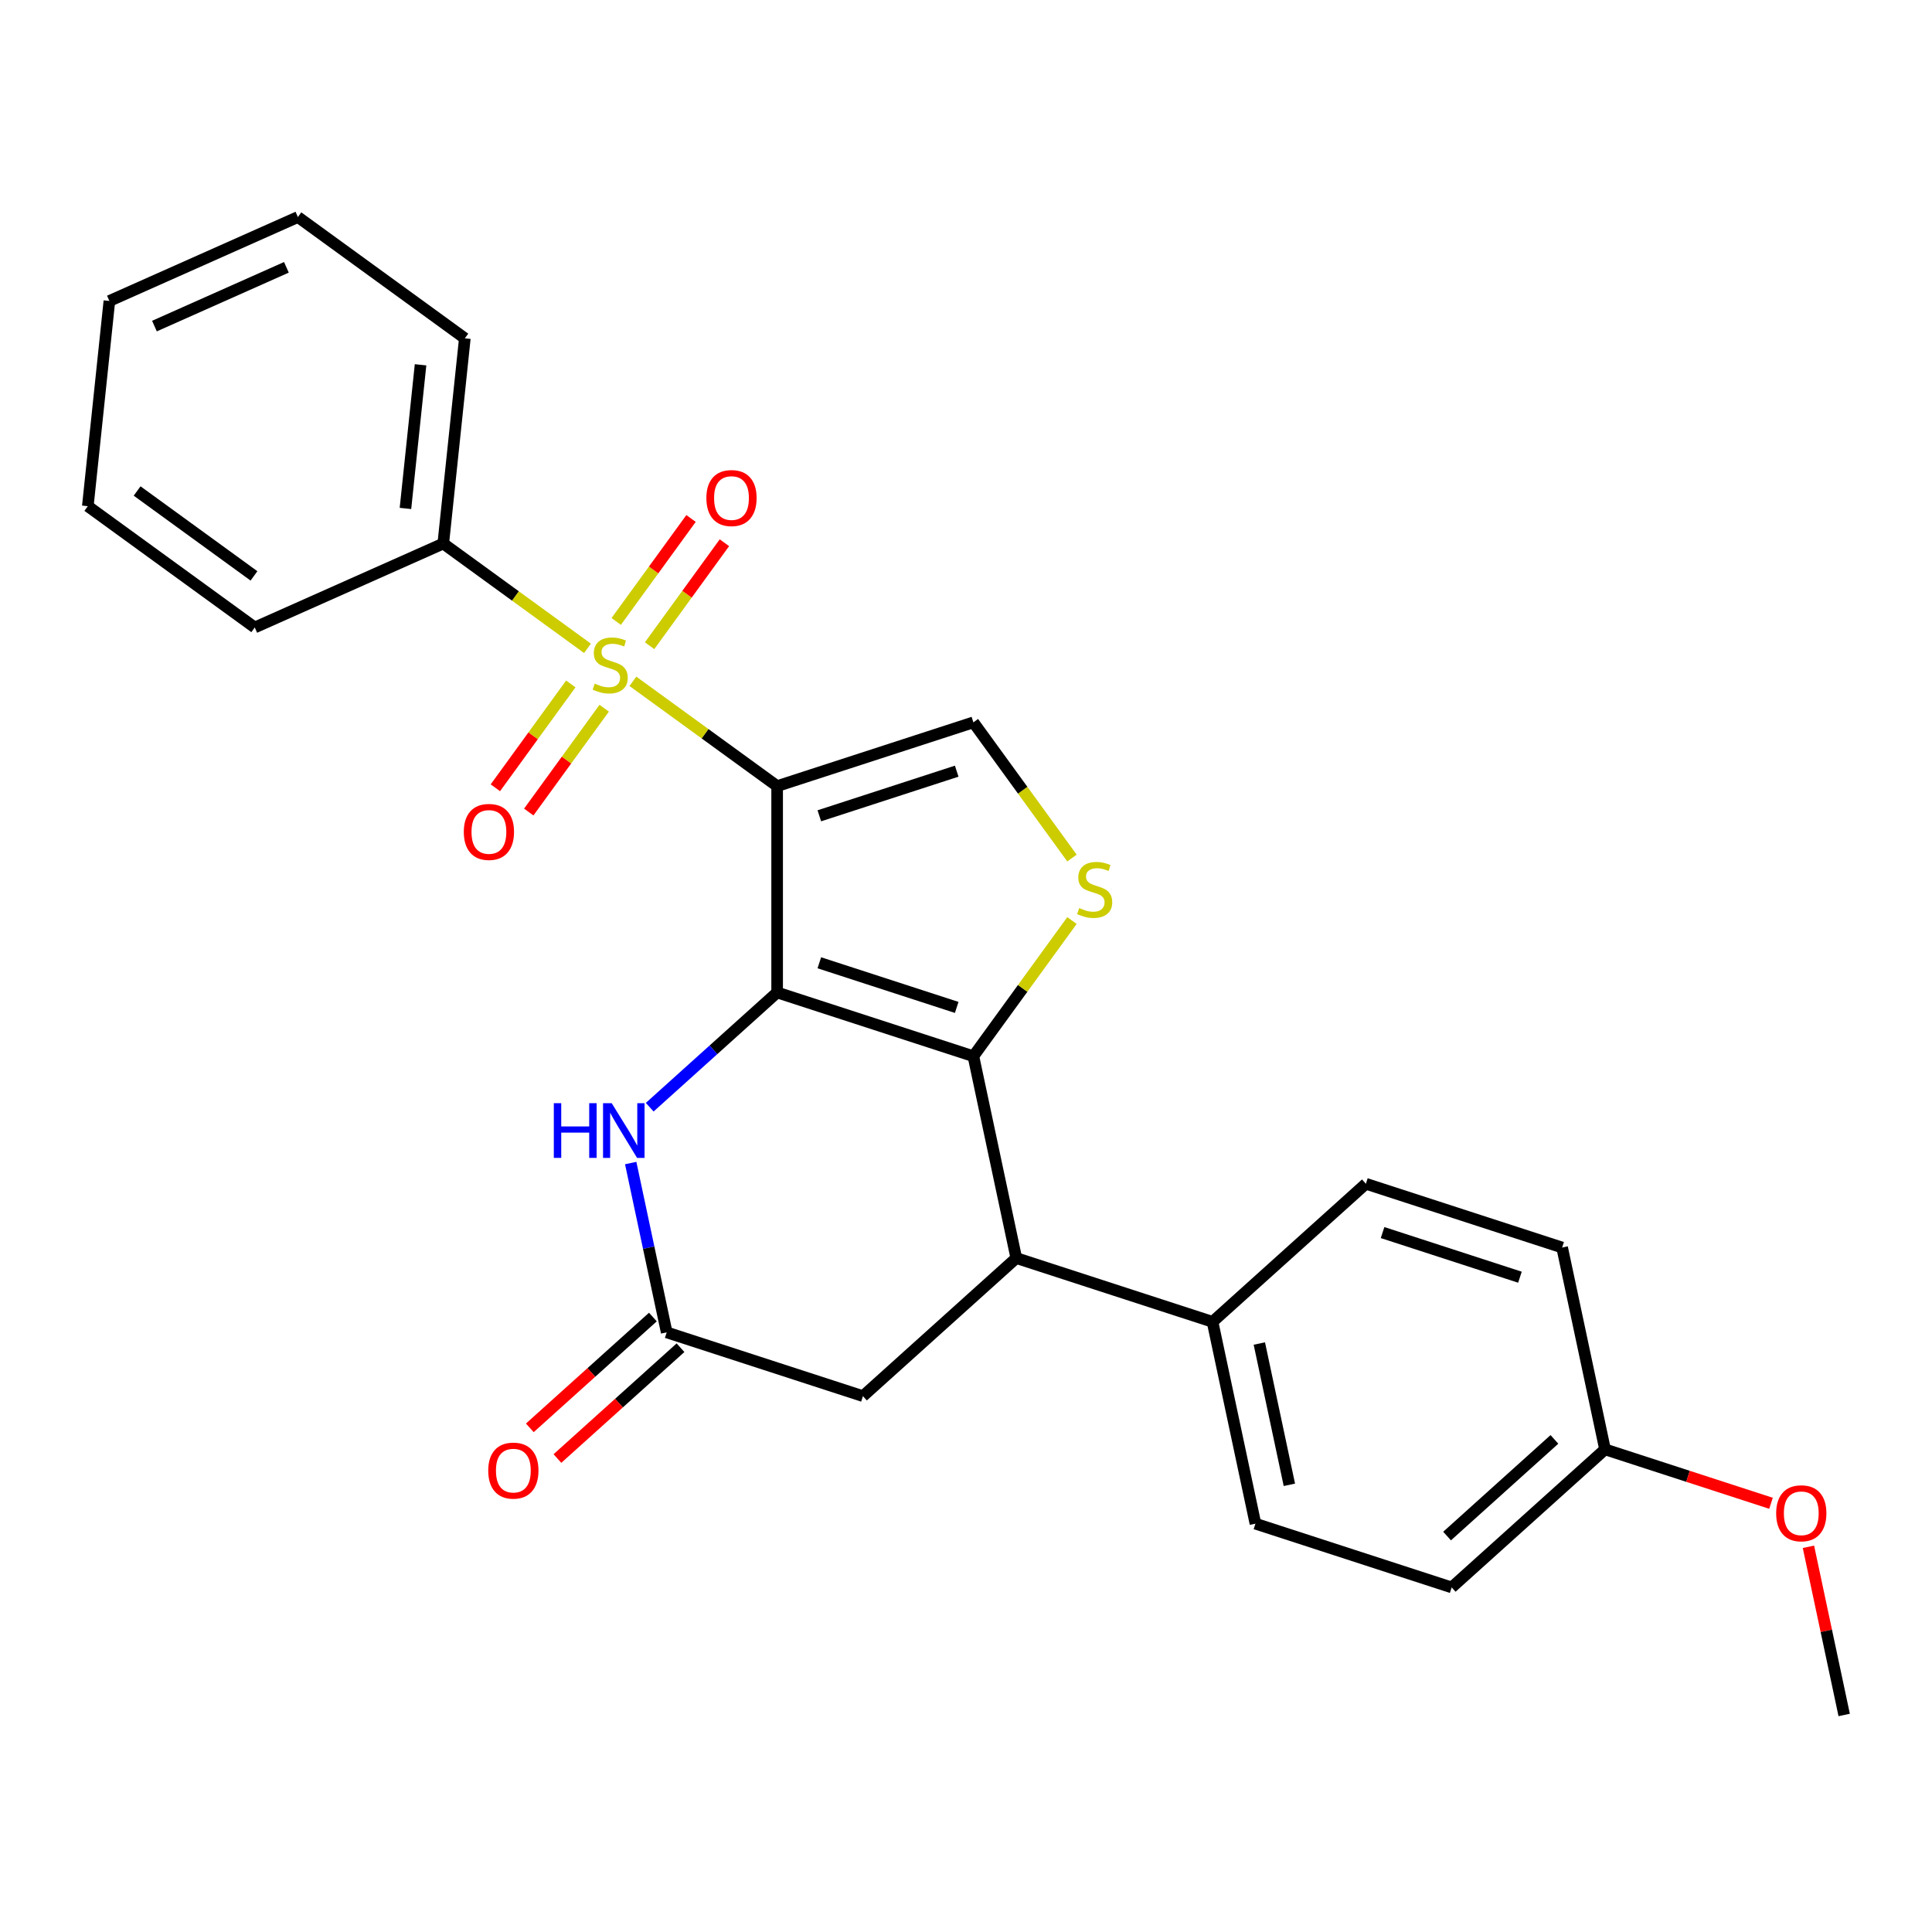 <?xml version='1.0' encoding='iso-8859-1'?>
<svg version='1.1' baseProfile='full'
              xmlns='http://www.w3.org/2000/svg'
                      xmlns:rdkit='http://www.rdkit.org/xml'
                      xmlns:xlink='http://www.w3.org/1999/xlink'
                  xml:space='preserve'
width='1000px' height='1000px' viewBox='0 0 1000 1000'>
<!-- END OF HEADER -->
<rect style='opacity:1.0;fill:#FFFFFF;stroke:none' width='1000' height='1000' x='0' y='0'> </rect>
<path class='bond-0' d='M 402.246,406.893 L 402.246,513.698' style='fill:none;fill-rule:evenodd;stroke:#000000;stroke-width:6px;stroke-linecap:butt;stroke-linejoin:miter;stroke-opacity:1' />
<path class='bond-1' d='M 402.246,406.893 L 364.918,379.772' style='fill:none;fill-rule:evenodd;stroke:#000000;stroke-width:6px;stroke-linecap:butt;stroke-linejoin:miter;stroke-opacity:1' />
<path class='bond-1' d='M 364.918,379.772 L 327.59,352.651' style='fill:none;fill-rule:evenodd;stroke:#CCCC00;stroke-width:6px;stroke-linecap:butt;stroke-linejoin:miter;stroke-opacity:1' />
<path class='bond-5' d='M 402.246,406.893 L 503.824,373.888' style='fill:none;fill-rule:evenodd;stroke:#000000;stroke-width:6px;stroke-linecap:butt;stroke-linejoin:miter;stroke-opacity:1' />
<path class='bond-5' d='M 424.084,422.258 L 495.188,399.154' style='fill:none;fill-rule:evenodd;stroke:#000000;stroke-width:6px;stroke-linecap:butt;stroke-linejoin:miter;stroke-opacity:1' />
<path class='bond-2' d='M 402.246,513.698 L 503.824,546.702' style='fill:none;fill-rule:evenodd;stroke:#000000;stroke-width:6px;stroke-linecap:butt;stroke-linejoin:miter;stroke-opacity:1' />
<path class='bond-2' d='M 424.084,498.333 L 495.188,521.436' style='fill:none;fill-rule:evenodd;stroke:#000000;stroke-width:6px;stroke-linecap:butt;stroke-linejoin:miter;stroke-opacity:1' />
<path class='bond-4' d='M 402.246,513.698 L 369.266,543.394' style='fill:none;fill-rule:evenodd;stroke:#000000;stroke-width:6px;stroke-linecap:butt;stroke-linejoin:miter;stroke-opacity:1' />
<path class='bond-4' d='M 369.266,543.394 L 336.285,573.089' style='fill:none;fill-rule:evenodd;stroke:#0000FF;stroke-width:6px;stroke-linecap:butt;stroke-linejoin:miter;stroke-opacity:1' />
<path class='bond-8' d='M 295.449,354.009 L 275.925,380.881' style='fill:none;fill-rule:evenodd;stroke:#CCCC00;stroke-width:6px;stroke-linecap:butt;stroke-linejoin:miter;stroke-opacity:1' />
<path class='bond-8' d='M 275.925,380.881 L 256.401,407.753' style='fill:none;fill-rule:evenodd;stroke:#FF0000;stroke-width:6px;stroke-linecap:butt;stroke-linejoin:miter;stroke-opacity:1' />
<path class='bond-8' d='M 312.73,366.565 L 293.206,393.437' style='fill:none;fill-rule:evenodd;stroke:#CCCC00;stroke-width:6px;stroke-linecap:butt;stroke-linejoin:miter;stroke-opacity:1' />
<path class='bond-8' d='M 293.206,393.437 L 273.683,420.309' style='fill:none;fill-rule:evenodd;stroke:#FF0000;stroke-width:6px;stroke-linecap:butt;stroke-linejoin:miter;stroke-opacity:1' />
<path class='bond-9' d='M 336.23,334.22 L 355.594,307.568' style='fill:none;fill-rule:evenodd;stroke:#CCCC00;stroke-width:6px;stroke-linecap:butt;stroke-linejoin:miter;stroke-opacity:1' />
<path class='bond-9' d='M 355.594,307.568 L 374.958,280.916' style='fill:none;fill-rule:evenodd;stroke:#FF0000;stroke-width:6px;stroke-linecap:butt;stroke-linejoin:miter;stroke-opacity:1' />
<path class='bond-9' d='M 318.949,321.664 L 338.313,295.012' style='fill:none;fill-rule:evenodd;stroke:#CCCC00;stroke-width:6px;stroke-linecap:butt;stroke-linejoin:miter;stroke-opacity:1' />
<path class='bond-9' d='M 338.313,295.012 L 357.676,268.36' style='fill:none;fill-rule:evenodd;stroke:#FF0000;stroke-width:6px;stroke-linecap:butt;stroke-linejoin:miter;stroke-opacity:1' />
<path class='bond-10' d='M 304.089,335.577 L 266.761,308.457' style='fill:none;fill-rule:evenodd;stroke:#CCCC00;stroke-width:6px;stroke-linecap:butt;stroke-linejoin:miter;stroke-opacity:1' />
<path class='bond-10' d='M 266.761,308.457 L 229.433,281.336' style='fill:none;fill-rule:evenodd;stroke:#000000;stroke-width:6px;stroke-linecap:butt;stroke-linejoin:miter;stroke-opacity:1' />
<path class='bond-6' d='M 503.824,546.702 L 526.03,651.173' style='fill:none;fill-rule:evenodd;stroke:#000000;stroke-width:6px;stroke-linecap:butt;stroke-linejoin:miter;stroke-opacity:1' />
<path class='bond-26' d='M 503.824,546.702 L 529.338,511.585' style='fill:none;fill-rule:evenodd;stroke:#000000;stroke-width:6px;stroke-linecap:butt;stroke-linejoin:miter;stroke-opacity:1' />
<path class='bond-26' d='M 529.338,511.585 L 554.852,476.468' style='fill:none;fill-rule:evenodd;stroke:#CCCC00;stroke-width:6px;stroke-linecap:butt;stroke-linejoin:miter;stroke-opacity:1' />
<path class='bond-3' d='M 554.852,444.123 L 529.338,409.005' style='fill:none;fill-rule:evenodd;stroke:#CCCC00;stroke-width:6px;stroke-linecap:butt;stroke-linejoin:miter;stroke-opacity:1' />
<path class='bond-3' d='M 529.338,409.005 L 503.824,373.888' style='fill:none;fill-rule:evenodd;stroke:#000000;stroke-width:6px;stroke-linecap:butt;stroke-linejoin:miter;stroke-opacity:1' />
<path class='bond-7' d='M 326.452,601.994 L 335.767,645.814' style='fill:none;fill-rule:evenodd;stroke:#0000FF;stroke-width:6px;stroke-linecap:butt;stroke-linejoin:miter;stroke-opacity:1' />
<path class='bond-7' d='M 335.767,645.814 L 345.081,689.635' style='fill:none;fill-rule:evenodd;stroke:#000000;stroke-width:6px;stroke-linecap:butt;stroke-linejoin:miter;stroke-opacity:1' />
<path class='bond-12' d='M 526.03,651.173 L 627.607,684.177' style='fill:none;fill-rule:evenodd;stroke:#000000;stroke-width:6px;stroke-linecap:butt;stroke-linejoin:miter;stroke-opacity:1' />
<path class='bond-27' d='M 526.03,651.173 L 446.658,722.639' style='fill:none;fill-rule:evenodd;stroke:#000000;stroke-width:6px;stroke-linecap:butt;stroke-linejoin:miter;stroke-opacity:1' />
<path class='bond-11' d='M 345.081,689.635 L 446.658,722.639' style='fill:none;fill-rule:evenodd;stroke:#000000;stroke-width:6px;stroke-linecap:butt;stroke-linejoin:miter;stroke-opacity:1' />
<path class='bond-13' d='M 337.934,681.698 L 306.084,710.376' style='fill:none;fill-rule:evenodd;stroke:#000000;stroke-width:6px;stroke-linecap:butt;stroke-linejoin:miter;stroke-opacity:1' />
<path class='bond-13' d='M 306.084,710.376 L 274.233,739.055' style='fill:none;fill-rule:evenodd;stroke:#FF0000;stroke-width:6px;stroke-linecap:butt;stroke-linejoin:miter;stroke-opacity:1' />
<path class='bond-13' d='M 352.228,697.572 L 320.377,726.25' style='fill:none;fill-rule:evenodd;stroke:#000000;stroke-width:6px;stroke-linecap:butt;stroke-linejoin:miter;stroke-opacity:1' />
<path class='bond-13' d='M 320.377,726.25 L 288.526,754.929' style='fill:none;fill-rule:evenodd;stroke:#FF0000;stroke-width:6px;stroke-linecap:butt;stroke-linejoin:miter;stroke-opacity:1' />
<path class='bond-20' d='M 229.433,281.336 L 240.597,175.116' style='fill:none;fill-rule:evenodd;stroke:#000000;stroke-width:6px;stroke-linecap:butt;stroke-linejoin:miter;stroke-opacity:1' />
<path class='bond-20' d='M 209.863,263.17 L 217.678,188.817' style='fill:none;fill-rule:evenodd;stroke:#000000;stroke-width:6px;stroke-linecap:butt;stroke-linejoin:miter;stroke-opacity:1' />
<path class='bond-21' d='M 229.433,281.336 L 131.861,324.778' style='fill:none;fill-rule:evenodd;stroke:#000000;stroke-width:6px;stroke-linecap:butt;stroke-linejoin:miter;stroke-opacity:1' />
<path class='bond-14' d='M 627.607,684.177 L 649.813,788.648' style='fill:none;fill-rule:evenodd;stroke:#000000;stroke-width:6px;stroke-linecap:butt;stroke-linejoin:miter;stroke-opacity:1' />
<path class='bond-14' d='M 651.832,695.407 L 667.376,768.537' style='fill:none;fill-rule:evenodd;stroke:#000000;stroke-width:6px;stroke-linecap:butt;stroke-linejoin:miter;stroke-opacity:1' />
<path class='bond-15' d='M 627.607,684.177 L 706.979,612.711' style='fill:none;fill-rule:evenodd;stroke:#000000;stroke-width:6px;stroke-linecap:butt;stroke-linejoin:miter;stroke-opacity:1' />
<path class='bond-18' d='M 649.813,788.648 L 751.391,821.653' style='fill:none;fill-rule:evenodd;stroke:#000000;stroke-width:6px;stroke-linecap:butt;stroke-linejoin:miter;stroke-opacity:1' />
<path class='bond-17' d='M 706.979,612.711 L 808.556,645.716' style='fill:none;fill-rule:evenodd;stroke:#000000;stroke-width:6px;stroke-linecap:butt;stroke-linejoin:miter;stroke-opacity:1' />
<path class='bond-17' d='M 715.614,637.977 L 786.719,661.08' style='fill:none;fill-rule:evenodd;stroke:#000000;stroke-width:6px;stroke-linecap:butt;stroke-linejoin:miter;stroke-opacity:1' />
<path class='bond-16' d='M 830.762,750.186 L 808.556,645.716' style='fill:none;fill-rule:evenodd;stroke:#000000;stroke-width:6px;stroke-linecap:butt;stroke-linejoin:miter;stroke-opacity:1' />
<path class='bond-19' d='M 830.762,750.186 L 873.716,764.143' style='fill:none;fill-rule:evenodd;stroke:#000000;stroke-width:6px;stroke-linecap:butt;stroke-linejoin:miter;stroke-opacity:1' />
<path class='bond-19' d='M 873.716,764.143 L 916.669,778.099' style='fill:none;fill-rule:evenodd;stroke:#FF0000;stroke-width:6px;stroke-linecap:butt;stroke-linejoin:miter;stroke-opacity:1' />
<path class='bond-29' d='M 830.762,750.186 L 751.391,821.653' style='fill:none;fill-rule:evenodd;stroke:#000000;stroke-width:6px;stroke-linecap:butt;stroke-linejoin:miter;stroke-opacity:1' />
<path class='bond-29' d='M 804.563,745.032 L 749.003,795.059' style='fill:none;fill-rule:evenodd;stroke:#000000;stroke-width:6px;stroke-linecap:butt;stroke-linejoin:miter;stroke-opacity:1' />
<path class='bond-22' d='M 936.044,800.621 L 945.295,844.142' style='fill:none;fill-rule:evenodd;stroke:#FF0000;stroke-width:6px;stroke-linecap:butt;stroke-linejoin:miter;stroke-opacity:1' />
<path class='bond-22' d='M 945.295,844.142 L 954.545,887.662' style='fill:none;fill-rule:evenodd;stroke:#000000;stroke-width:6px;stroke-linecap:butt;stroke-linejoin:miter;stroke-opacity:1' />
<path class='bond-23' d='M 240.597,175.116 L 154.19,112.338' style='fill:none;fill-rule:evenodd;stroke:#000000;stroke-width:6px;stroke-linecap:butt;stroke-linejoin:miter;stroke-opacity:1' />
<path class='bond-24' d='M 131.861,324.778 L 45.455,261.999' style='fill:none;fill-rule:evenodd;stroke:#000000;stroke-width:6px;stroke-linecap:butt;stroke-linejoin:miter;stroke-opacity:1' />
<path class='bond-24' d='M 131.456,298.079 L 70.971,254.135' style='fill:none;fill-rule:evenodd;stroke:#000000;stroke-width:6px;stroke-linecap:butt;stroke-linejoin:miter;stroke-opacity:1' />
<path class='bond-28' d='M 154.19,112.338 L 56.619,155.78' style='fill:none;fill-rule:evenodd;stroke:#000000;stroke-width:6px;stroke-linecap:butt;stroke-linejoin:miter;stroke-opacity:1' />
<path class='bond-28' d='M 148.242,138.369 L 79.943,168.778' style='fill:none;fill-rule:evenodd;stroke:#000000;stroke-width:6px;stroke-linecap:butt;stroke-linejoin:miter;stroke-opacity:1' />
<path class='bond-25' d='M 45.455,261.999 L 56.619,155.78' style='fill:none;fill-rule:evenodd;stroke:#000000;stroke-width:6px;stroke-linecap:butt;stroke-linejoin:miter;stroke-opacity:1' />
<path  class='atom-2' d='M 307.839 353.834
Q 308.159 353.954, 309.479 354.514
Q 310.799 355.074, 312.239 355.434
Q 313.719 355.754, 315.159 355.754
Q 317.839 355.754, 319.399 354.474
Q 320.959 353.154, 320.959 350.874
Q 320.959 349.314, 320.159 348.354
Q 319.399 347.394, 318.199 346.874
Q 316.999 346.354, 314.999 345.754
Q 312.479 344.994, 310.959 344.274
Q 309.479 343.554, 308.399 342.034
Q 307.359 340.514, 307.359 337.954
Q 307.359 334.394, 309.759 332.194
Q 312.199 329.994, 316.999 329.994
Q 320.279 329.994, 323.999 331.554
L 323.079 334.634
Q 319.679 333.234, 317.119 333.234
Q 314.359 333.234, 312.839 334.394
Q 311.319 335.514, 311.359 337.474
Q 311.359 338.994, 312.119 339.914
Q 312.919 340.834, 314.039 341.354
Q 315.199 341.874, 317.119 342.474
Q 319.679 343.274, 321.199 344.074
Q 322.719 344.874, 323.799 346.514
Q 324.919 348.114, 324.919 350.874
Q 324.919 354.794, 322.279 356.914
Q 319.679 358.994, 315.319 358.994
Q 312.799 358.994, 310.879 358.434
Q 308.999 357.914, 306.759 356.994
L 307.839 353.834
' fill='#CCCC00'/>
<path  class='atom-4' d='M 558.602 470.015
Q 558.922 470.135, 560.242 470.695
Q 561.562 471.255, 563.002 471.615
Q 564.482 471.935, 565.922 471.935
Q 568.602 471.935, 570.162 470.655
Q 571.722 469.335, 571.722 467.055
Q 571.722 465.495, 570.922 464.535
Q 570.162 463.575, 568.962 463.055
Q 567.762 462.535, 565.762 461.935
Q 563.242 461.175, 561.722 460.455
Q 560.242 459.735, 559.162 458.215
Q 558.122 456.695, 558.122 454.135
Q 558.122 450.575, 560.522 448.375
Q 562.962 446.175, 567.762 446.175
Q 571.042 446.175, 574.762 447.735
L 573.842 450.815
Q 570.442 449.415, 567.882 449.415
Q 565.122 449.415, 563.602 450.575
Q 562.082 451.695, 562.122 453.655
Q 562.122 455.175, 562.882 456.095
Q 563.682 457.015, 564.802 457.535
Q 565.962 458.055, 567.882 458.655
Q 570.442 459.455, 571.962 460.255
Q 573.482 461.055, 574.562 462.695
Q 575.682 464.295, 575.682 467.055
Q 575.682 470.975, 573.042 473.095
Q 570.442 475.175, 566.082 475.175
Q 563.562 475.175, 561.642 474.615
Q 559.762 474.095, 557.522 473.175
L 558.602 470.015
' fill='#CCCC00'/>
<path  class='atom-5' d='M 286.655 571.004
L 290.495 571.004
L 290.495 583.044
L 304.975 583.044
L 304.975 571.004
L 308.815 571.004
L 308.815 599.324
L 304.975 599.324
L 304.975 586.244
L 290.495 586.244
L 290.495 599.324
L 286.655 599.324
L 286.655 571.004
' fill='#0000FF'/>
<path  class='atom-5' d='M 316.615 571.004
L 325.895 586.004
Q 326.815 587.484, 328.295 590.164
Q 329.775 592.844, 329.855 593.004
L 329.855 571.004
L 333.615 571.004
L 333.615 599.324
L 329.735 599.324
L 319.775 582.924
Q 318.615 581.004, 317.375 578.804
Q 316.175 576.604, 315.815 575.924
L 315.815 599.324
L 312.135 599.324
L 312.135 571.004
L 316.615 571.004
' fill='#0000FF'/>
<path  class='atom-9' d='M 240.061 430.601
Q 240.061 423.801, 243.421 420.001
Q 246.781 416.201, 253.061 416.201
Q 259.341 416.201, 262.701 420.001
Q 266.061 423.801, 266.061 430.601
Q 266.061 437.481, 262.661 441.401
Q 259.261 445.281, 253.061 445.281
Q 246.821 445.281, 243.421 441.401
Q 240.061 437.521, 240.061 430.601
M 253.061 442.081
Q 257.381 442.081, 259.701 439.201
Q 262.061 436.281, 262.061 430.601
Q 262.061 425.041, 259.701 422.241
Q 257.381 419.401, 253.061 419.401
Q 248.741 419.401, 246.381 422.201
Q 244.061 425.001, 244.061 430.601
Q 244.061 436.321, 246.381 439.201
Q 248.741 442.081, 253.061 442.081
' fill='#FF0000'/>
<path  class='atom-10' d='M 365.618 257.788
Q 365.618 250.988, 368.978 247.188
Q 372.338 243.388, 378.618 243.388
Q 384.898 243.388, 388.258 247.188
Q 391.618 250.988, 391.618 257.788
Q 391.618 264.668, 388.218 268.588
Q 384.818 272.468, 378.618 272.468
Q 372.378 272.468, 368.978 268.588
Q 365.618 264.708, 365.618 257.788
M 378.618 269.268
Q 382.938 269.268, 385.258 266.388
Q 387.618 263.468, 387.618 257.788
Q 387.618 252.228, 385.258 249.428
Q 382.938 246.588, 378.618 246.588
Q 374.298 246.588, 371.938 249.388
Q 369.618 252.188, 369.618 257.788
Q 369.618 263.508, 371.938 266.388
Q 374.298 269.268, 378.618 269.268
' fill='#FF0000'/>
<path  class='atom-14' d='M 252.709 761.181
Q 252.709 754.381, 256.069 750.581
Q 259.429 746.781, 265.709 746.781
Q 271.989 746.781, 275.349 750.581
Q 278.709 754.381, 278.709 761.181
Q 278.709 768.061, 275.309 771.981
Q 271.909 775.861, 265.709 775.861
Q 259.469 775.861, 256.069 771.981
Q 252.709 768.101, 252.709 761.181
M 265.709 772.661
Q 270.029 772.661, 272.349 769.781
Q 274.709 766.861, 274.709 761.181
Q 274.709 755.621, 272.349 752.821
Q 270.029 749.981, 265.709 749.981
Q 261.389 749.981, 259.029 752.781
Q 256.709 755.581, 256.709 761.181
Q 256.709 766.901, 259.029 769.781
Q 261.389 772.661, 265.709 772.661
' fill='#FF0000'/>
<path  class='atom-20' d='M 919.339 783.271
Q 919.339 776.471, 922.699 772.671
Q 926.059 768.871, 932.339 768.871
Q 938.619 768.871, 941.979 772.671
Q 945.339 776.471, 945.339 783.271
Q 945.339 790.151, 941.939 794.071
Q 938.539 797.951, 932.339 797.951
Q 926.099 797.951, 922.699 794.071
Q 919.339 790.191, 919.339 783.271
M 932.339 794.751
Q 936.659 794.751, 938.979 791.871
Q 941.339 788.951, 941.339 783.271
Q 941.339 777.711, 938.979 774.911
Q 936.659 772.071, 932.339 772.071
Q 928.019 772.071, 925.659 774.871
Q 923.339 777.671, 923.339 783.271
Q 923.339 788.991, 925.659 791.871
Q 928.019 794.751, 932.339 794.751
' fill='#FF0000'/>
</svg>
